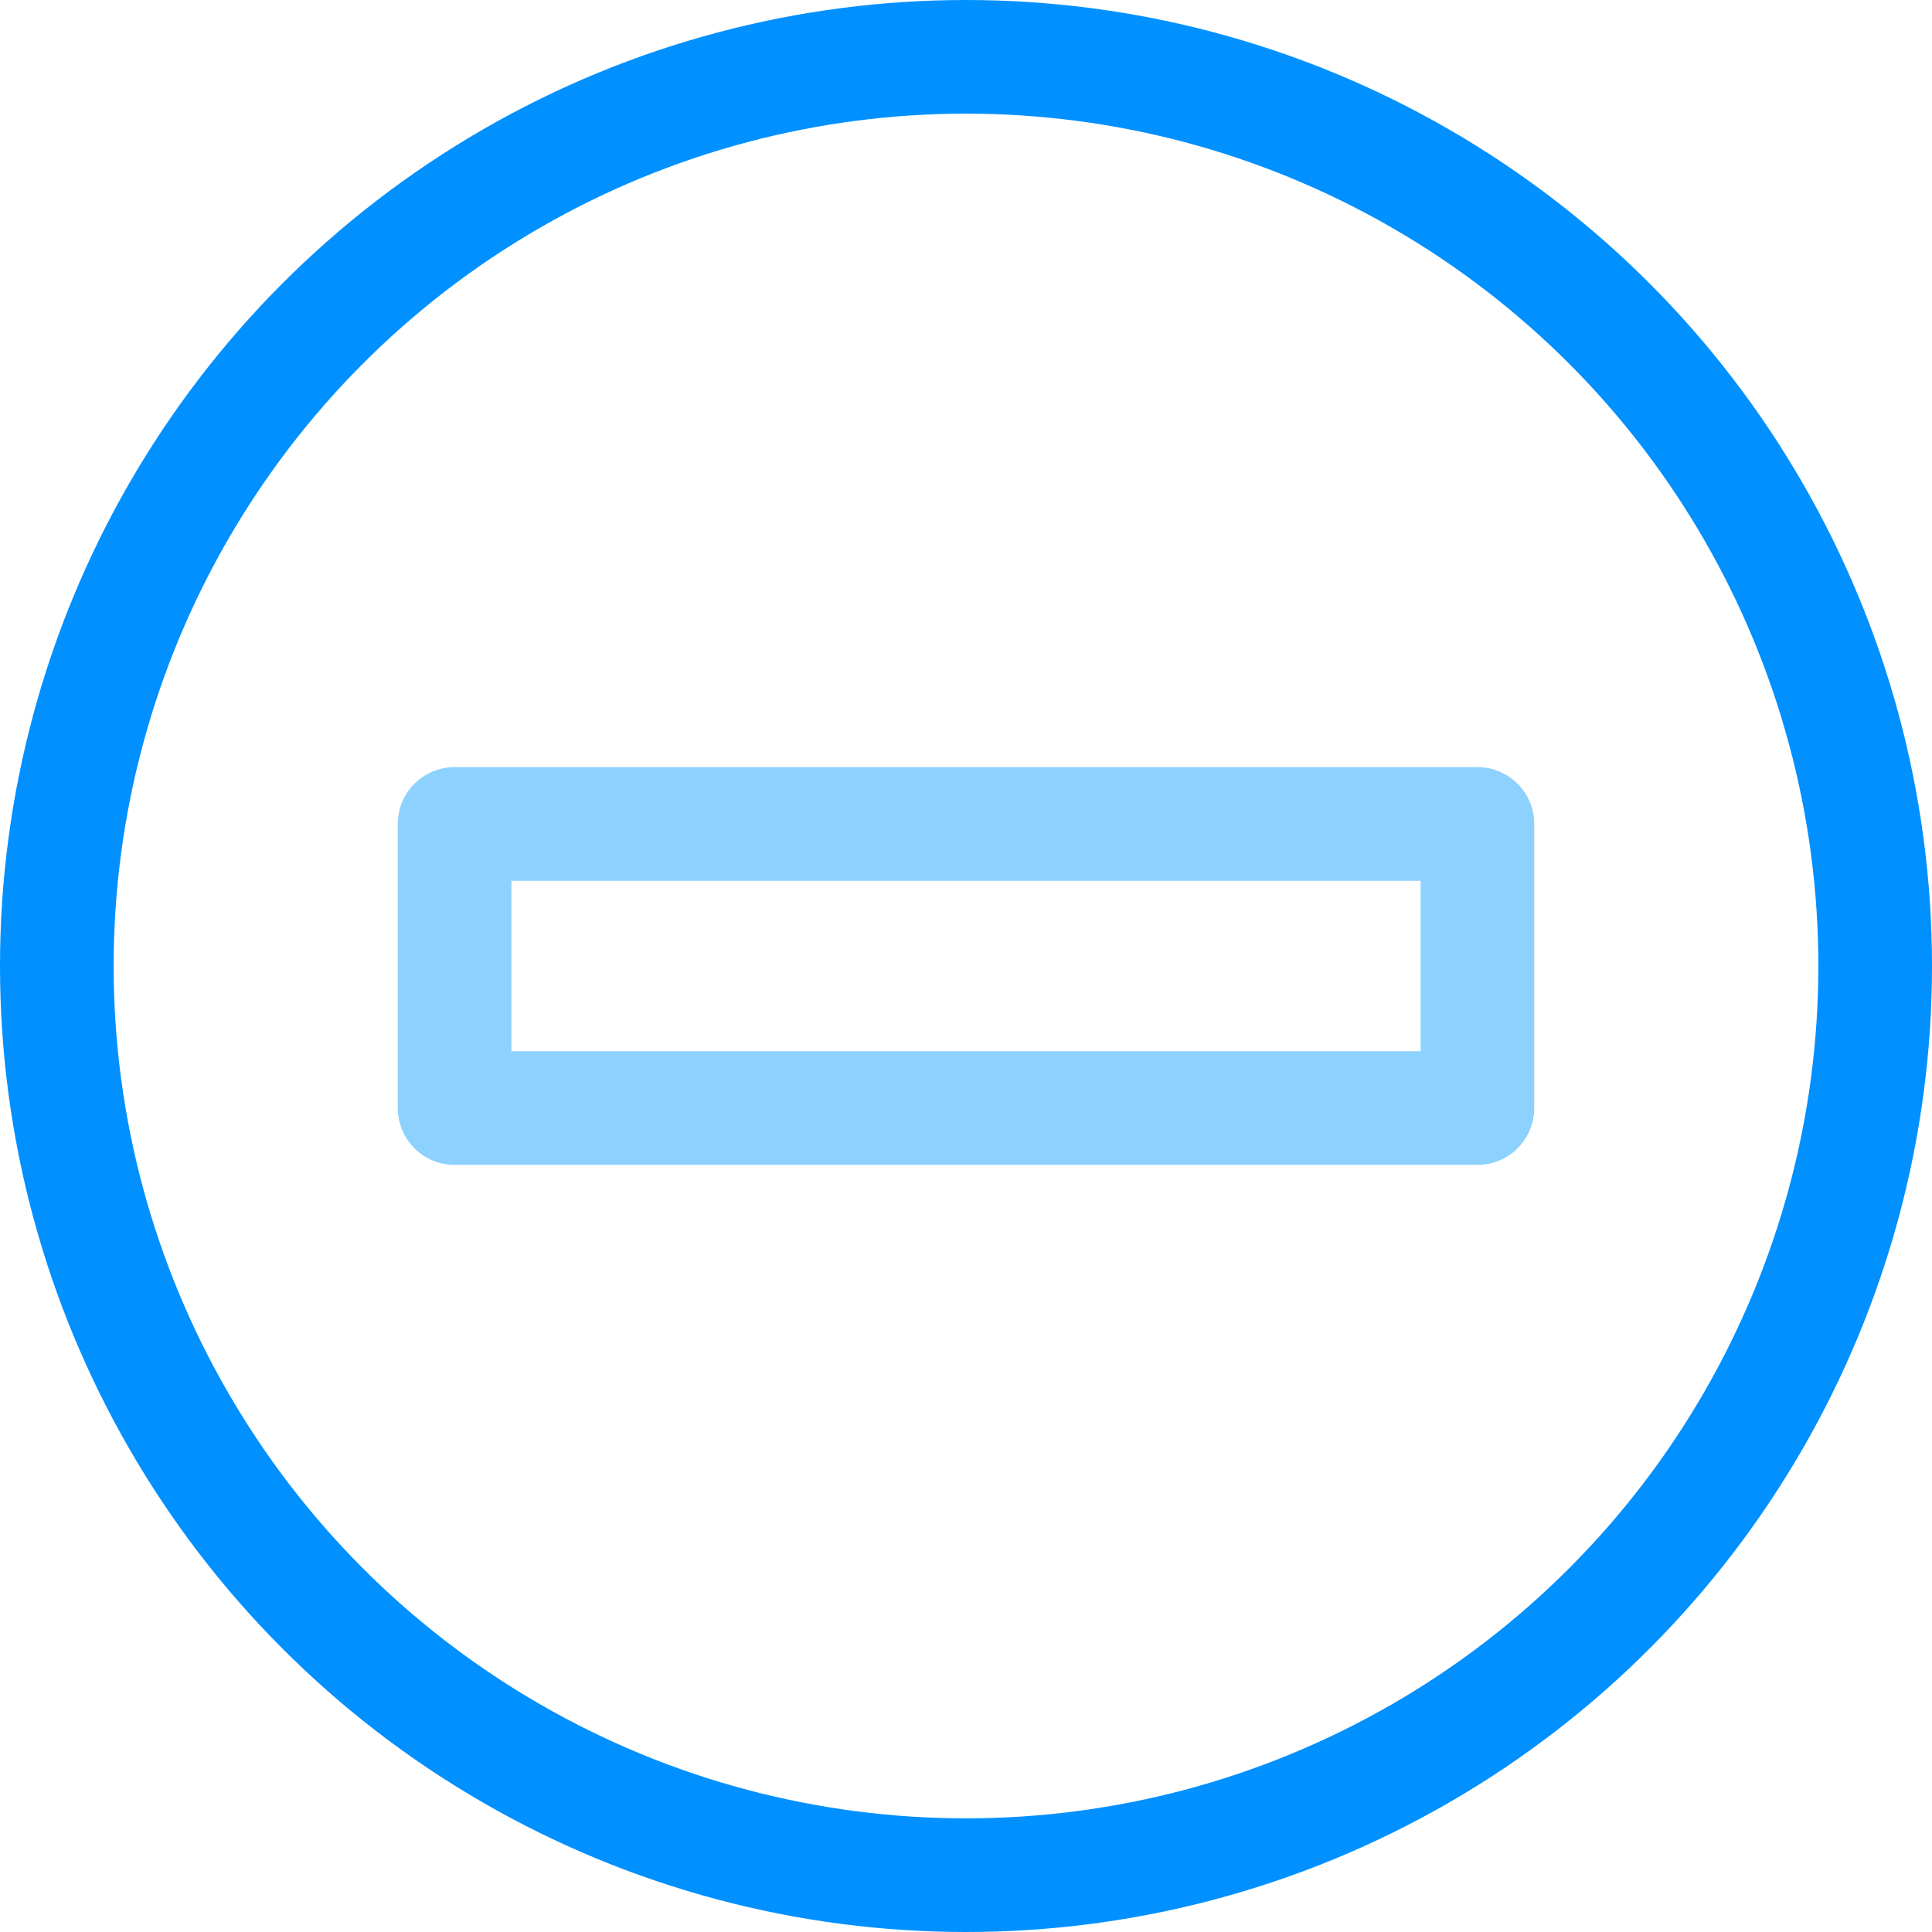 <svg xmlns="http://www.w3.org/2000/svg" viewBox="0 0 34 34"><defs><style>.cls-1,.cls-2{fill:none;stroke-linecap:round;stroke-linejoin:round;stroke-width:2px;}.cls-1{stroke:#0090ff;}.cls-2{stroke:#8dd1ff;}</style></defs><title>busy</title><g id="Layer_17_copy_3" data-name="Layer 17 copy 3"><circle class="cls-1" cx="17" cy="17" r="16"/><rect class="cls-2" x="8" y="14.5" width="18" height="5"/></g></svg>